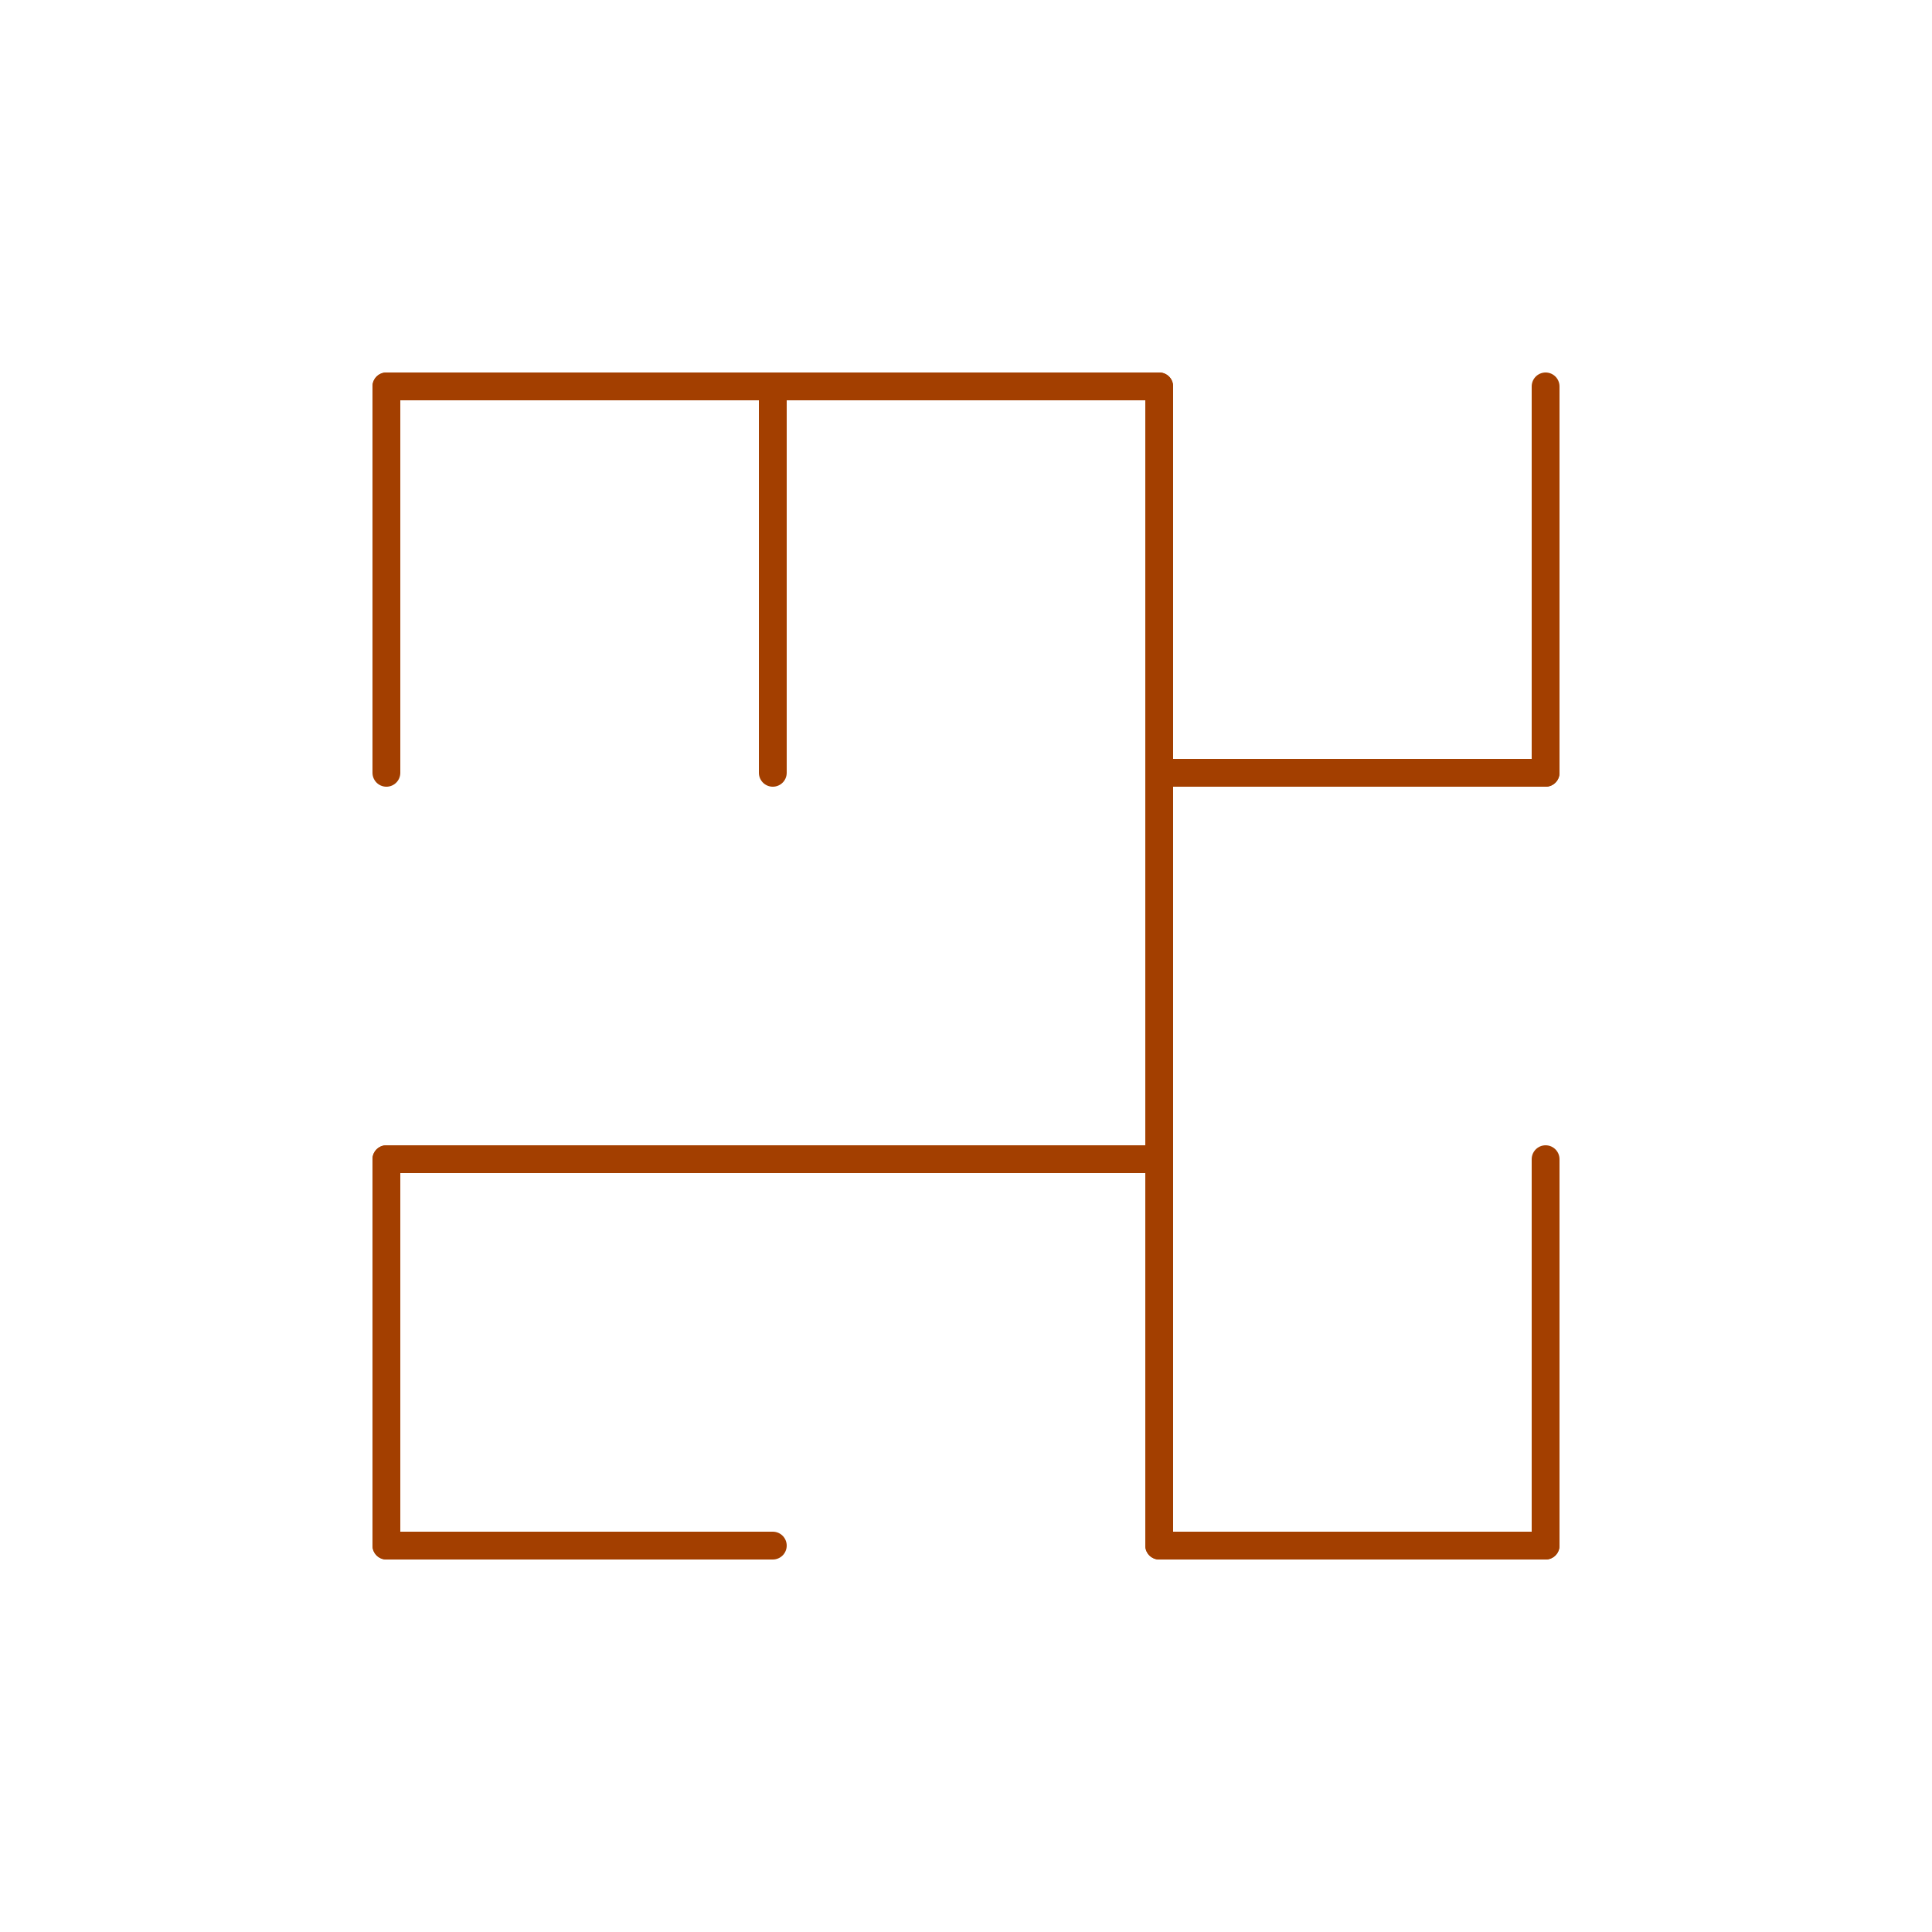 <svg viewBox="0 0 5 5" xmlns="http://www.w3.org/2000/svg" style="background-color: #ffece0;">

    <defs>
      <style>
        .brown1 path {
          stroke: #a33f00;
          stroke-width: 0.072;
          stroke-linecap: round;
          fill: none;
        }
      </style>
    </defs>

<svg class="brown1">
<path d="M 1,1 L 2,1"/>
<path d="M 1,1 L 1,2"/>
<path d="M 2,1 L 2,2"/>
<path d="M 2,1 L 3,1"/>
<path d="M 3,1 L 3,2"/>
<path d="M 1,3 L 2,3"/>
<path d="M 1,3 L 1,4"/>
<path d="M 3,2 L 3,3"/>
<path d="M 3,2 L 4,2"/>
<path d="M 2,3 L 3,3"/>
<path d="M 1,4 L 2,4"/>
<path d="M 3,3 L 3,4"/>
<path d="M 3,4 L 4,4"/>
<path d="M 4,1 L 4,2"/>
<path d="M 4,3 L 4,4"/>
</svg>
</svg>
